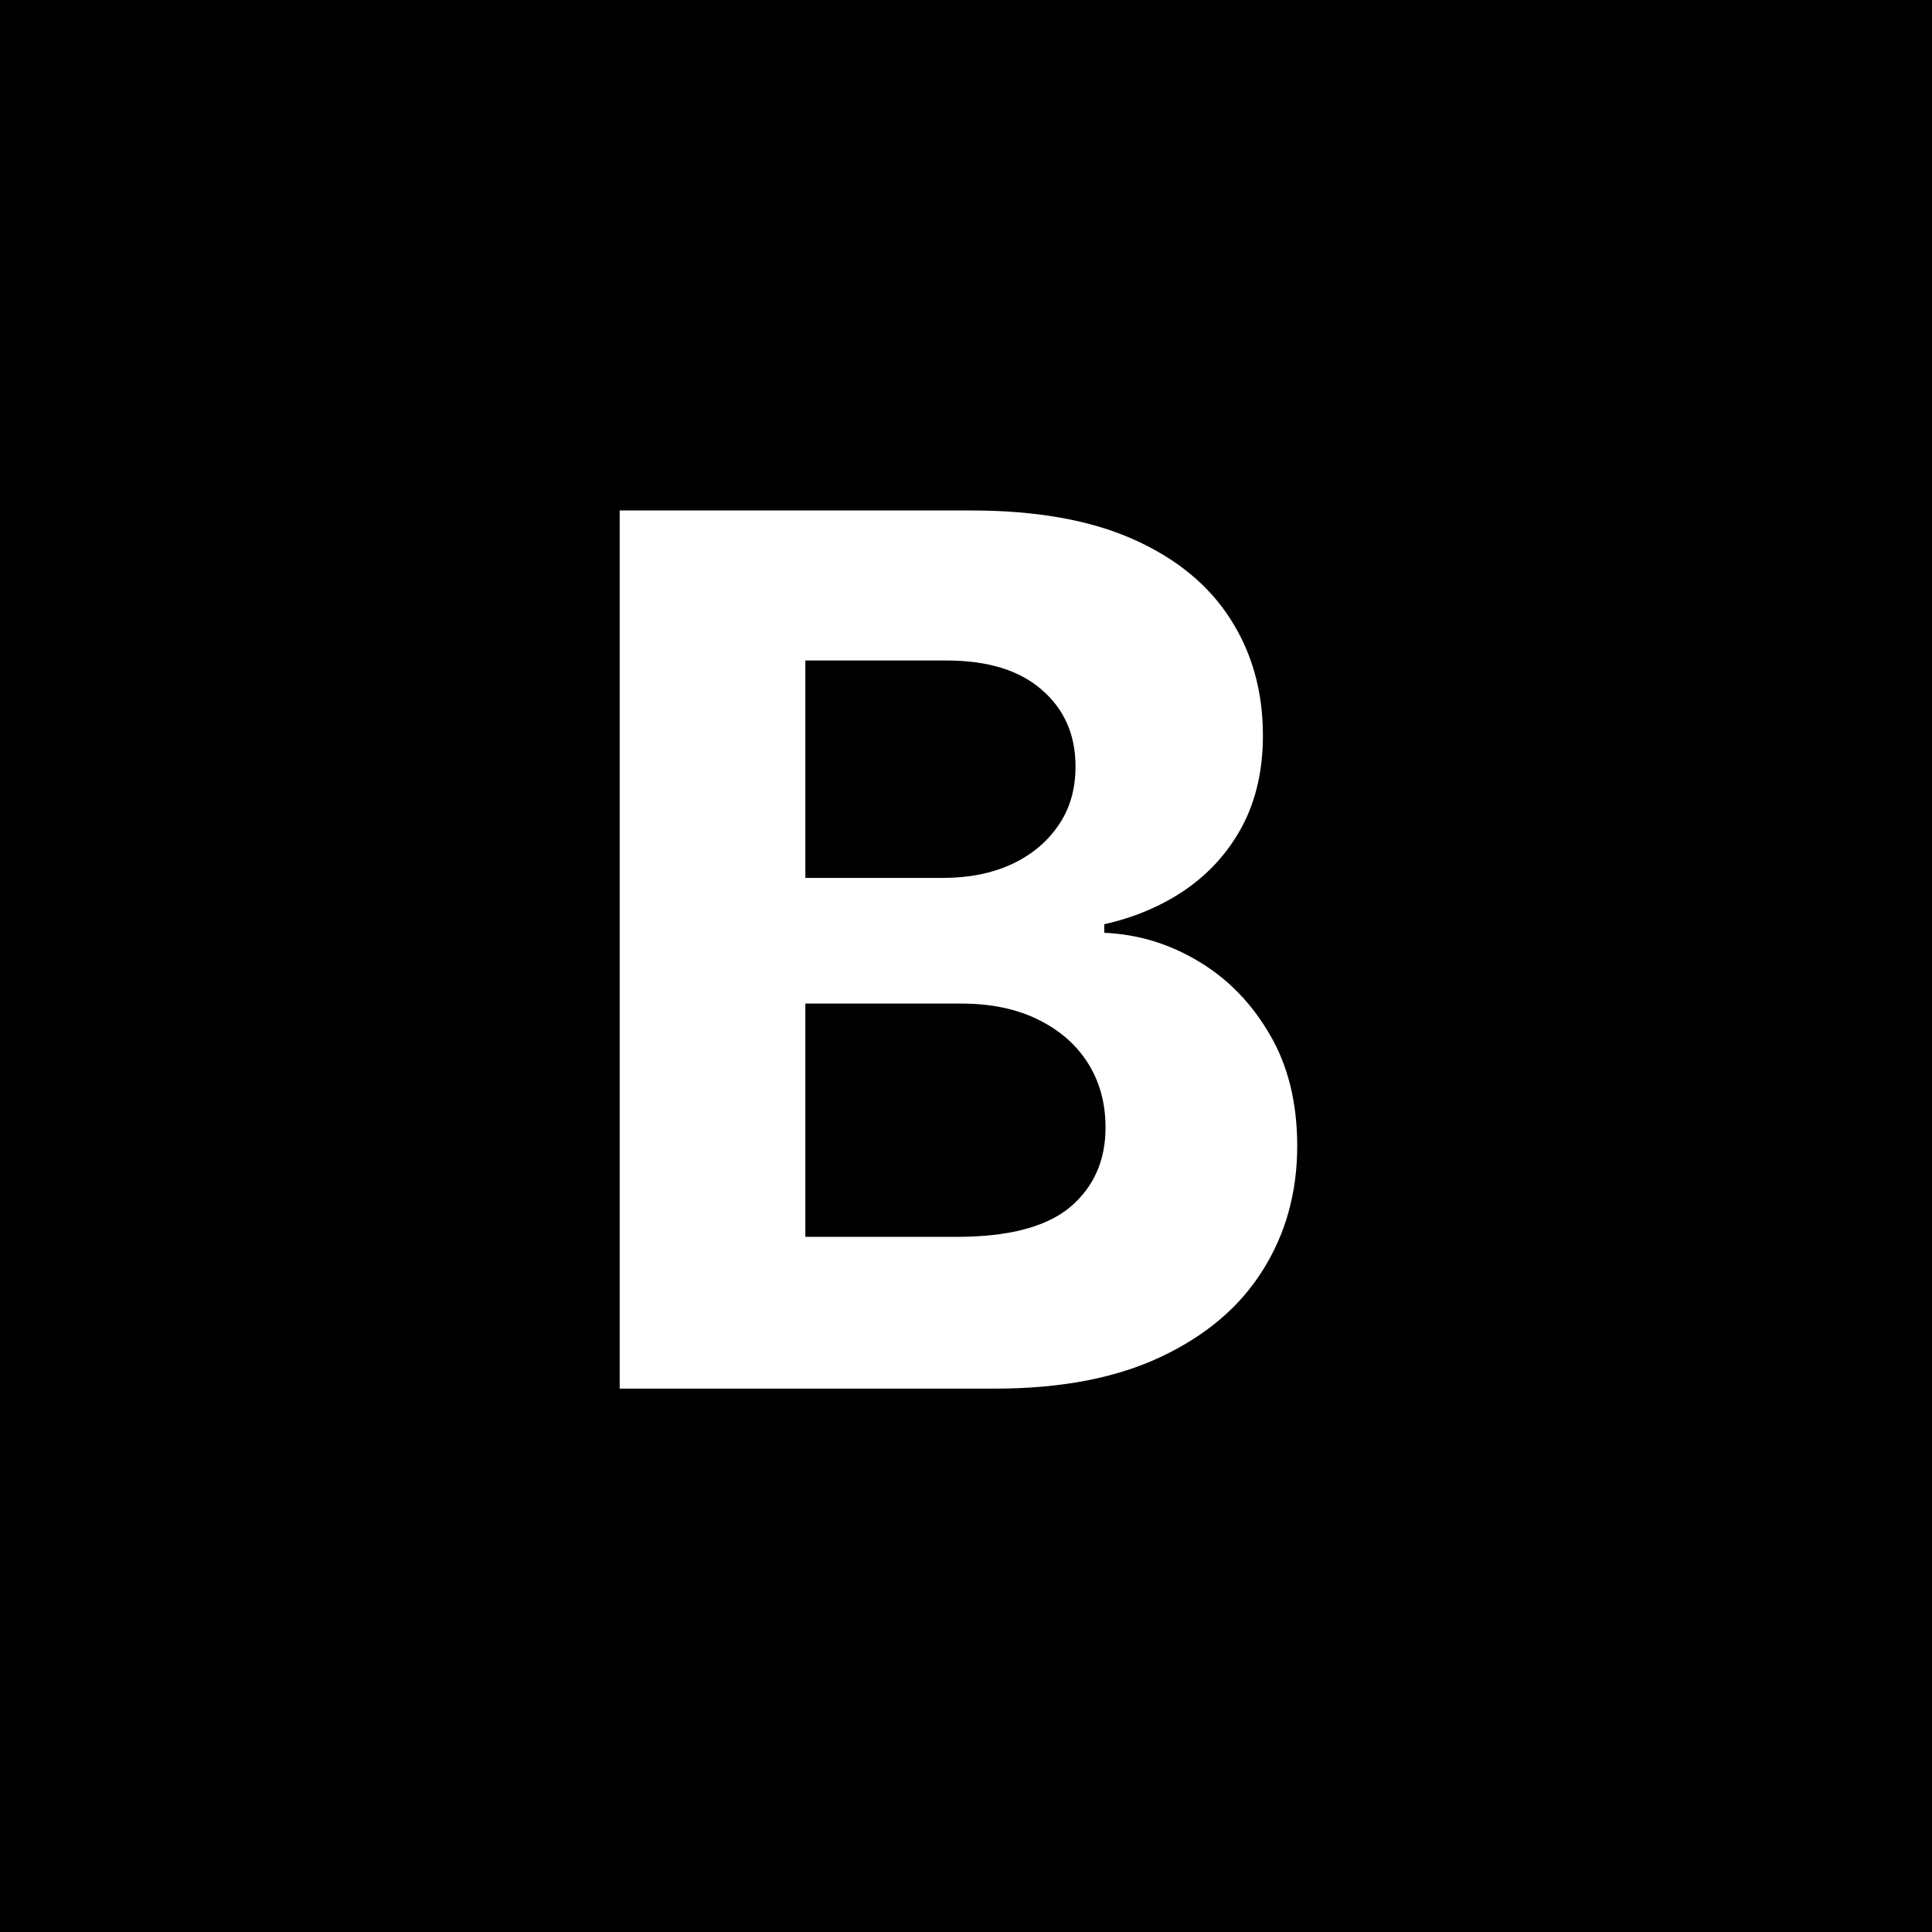 <svg width="32" height="32" viewBox="0 0 32 32" fill="none" xmlns="http://www.w3.org/2000/svg">
<rect width="32" height="32" fill="black"/>
<path d="M10.264 23V8.455H16.088C17.158 8.455 18.051 8.613 18.766 8.93C19.481 9.248 20.018 9.688 20.378 10.251C20.738 10.81 20.918 11.454 20.918 12.183C20.918 12.751 20.804 13.251 20.577 13.682C20.349 14.108 20.037 14.458 19.639 14.733C19.246 15.003 18.796 15.195 18.29 15.308V15.45C18.844 15.474 19.362 15.63 19.845 15.919C20.333 16.208 20.728 16.613 21.031 17.134C21.334 17.65 21.486 18.265 21.486 18.98C21.486 19.752 21.294 20.441 20.91 21.047C20.532 21.648 19.971 22.124 19.227 22.474C18.484 22.825 17.568 23 16.479 23H10.264ZM13.339 20.486H15.847C16.704 20.486 17.329 20.322 17.722 19.996C18.115 19.664 18.311 19.224 18.311 18.675C18.311 18.272 18.214 17.917 18.02 17.609C17.826 17.302 17.549 17.06 17.189 16.885C16.834 16.71 16.41 16.622 15.918 16.622H13.339V20.486ZM13.339 14.541H15.619C16.041 14.541 16.415 14.468 16.741 14.321C17.073 14.169 17.333 13.956 17.523 13.682C17.717 13.407 17.814 13.078 17.814 12.695C17.814 12.169 17.627 11.745 17.253 11.423C16.884 11.101 16.358 10.94 15.676 10.94H13.339V14.541Z" fill="white"/>
</svg>
